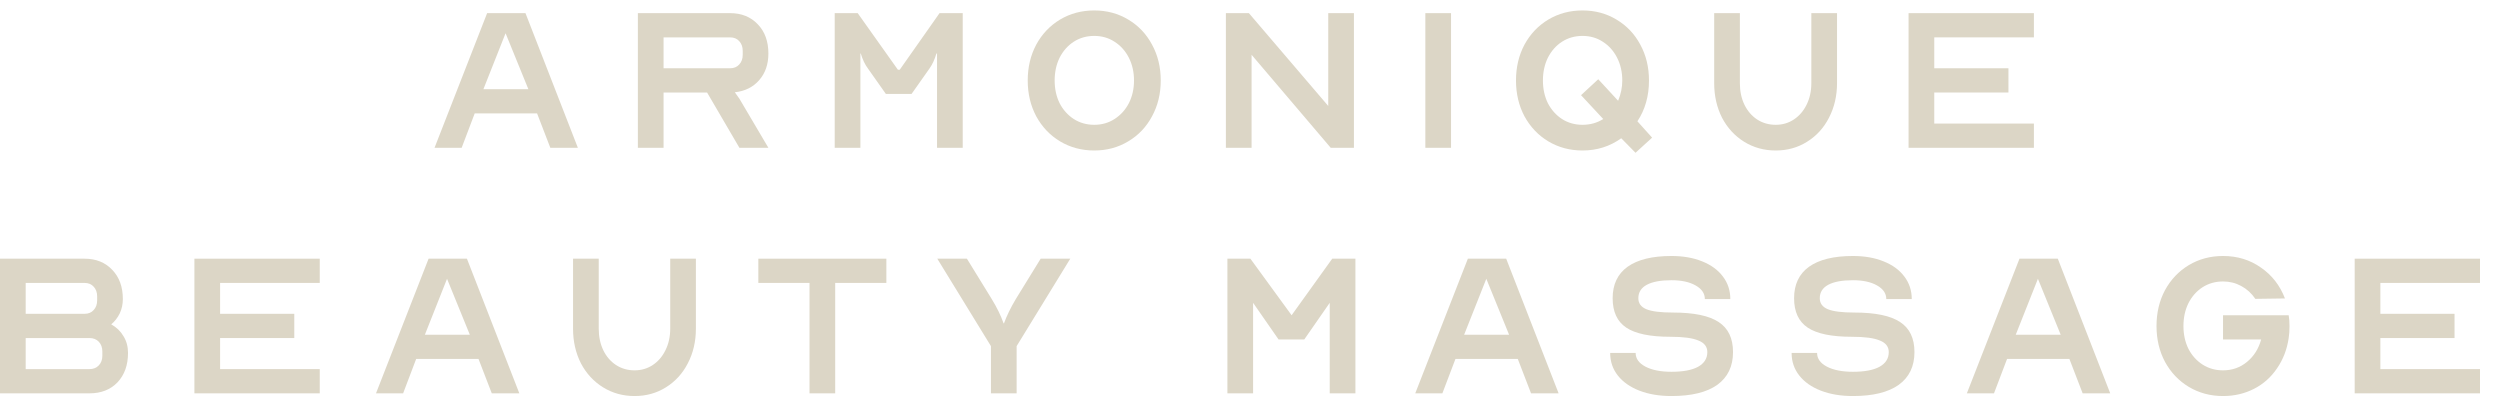 <?xml version="1.0" encoding="UTF-8"?> <svg xmlns="http://www.w3.org/2000/svg" width="101" height="16" viewBox="0 0 101 16" fill="none"><path d="M95.129 10.451H100.192V11.43H96.167V12.678H99.163V13.657H96.167V14.912H100.192V15.891H95.129V10.451Z" fill="#DCD6C6"></path><path d="M89.81 16C89.302 16 88.842 15.877 88.429 15.631C88.021 15.386 87.701 15.048 87.466 14.619C87.237 14.189 87.123 13.706 87.123 13.171C87.123 12.635 87.237 12.152 87.466 11.723C87.701 11.293 88.021 10.956 88.429 10.71C88.842 10.464 89.302 10.342 89.81 10.342C90.39 10.342 90.9 10.498 91.341 10.81C91.788 11.117 92.111 11.533 92.312 12.057L91.115 12.074C90.965 11.851 90.775 11.678 90.546 11.555C90.323 11.433 90.078 11.371 89.81 11.371C89.503 11.371 89.227 11.449 88.981 11.606C88.741 11.762 88.551 11.977 88.412 12.25C88.278 12.524 88.211 12.83 88.211 13.171C88.211 13.511 88.278 13.818 88.412 14.091C88.551 14.359 88.741 14.571 88.981 14.727C89.227 14.884 89.503 14.962 89.81 14.962C90.183 14.962 90.507 14.847 90.781 14.619C91.059 14.39 91.249 14.089 91.35 13.715H89.81V12.736H92.463C92.485 12.864 92.496 13.009 92.496 13.171C92.496 13.36 92.485 13.522 92.463 13.656C92.396 14.114 92.24 14.521 91.994 14.878C91.754 15.235 91.445 15.511 91.065 15.707C90.686 15.902 90.267 16 89.81 16Z" fill="#DCD6C6"></path><path d="M81.587 10.451H83.135L85.253 15.891H84.139L83.604 14.502H81.085L80.557 15.891H79.461L81.587 10.451ZM83.252 13.523L82.332 11.263L81.436 13.523H83.252Z" fill="#DCD6C6"></path><path d="M74.858 16C74.367 16 73.935 15.927 73.561 15.782C73.187 15.637 72.897 15.433 72.691 15.171C72.484 14.909 72.381 14.605 72.381 14.259H73.41C73.41 14.488 73.541 14.672 73.804 14.811C74.072 14.951 74.423 15.02 74.858 15.02C75.327 15.02 75.684 14.953 75.93 14.819C76.181 14.68 76.306 14.482 76.306 14.225C76.306 14.008 76.186 13.851 75.946 13.757C75.712 13.656 75.335 13.606 74.816 13.606C73.996 13.606 73.402 13.483 73.034 13.238C72.665 12.992 72.481 12.596 72.481 12.049C72.481 11.491 72.682 11.067 73.084 10.777C73.491 10.487 74.083 10.342 74.858 10.342C75.327 10.342 75.74 10.414 76.097 10.559C76.46 10.704 76.739 10.908 76.934 11.17C77.135 11.433 77.235 11.737 77.235 12.083H76.206C76.206 11.854 76.08 11.67 75.829 11.53C75.584 11.391 75.26 11.321 74.858 11.321C74.423 11.321 74.091 11.382 73.862 11.505C73.633 11.628 73.519 11.809 73.519 12.049C73.519 12.256 73.628 12.403 73.846 12.493C74.063 12.582 74.42 12.627 74.917 12.627C75.765 12.627 76.382 12.755 76.766 13.012C77.151 13.263 77.344 13.667 77.344 14.225C77.344 14.8 77.132 15.241 76.708 15.548C76.284 15.849 75.667 16 74.858 16Z" fill="#DCD6C6"></path><path d="M67.528 16C67.037 16 66.605 15.927 66.231 15.782C65.857 15.637 65.567 15.433 65.36 15.171C65.154 14.909 65.051 14.605 65.051 14.259H66.08C66.08 14.488 66.211 14.672 66.474 14.811C66.741 14.951 67.093 15.02 67.528 15.02C67.997 15.02 68.354 14.953 68.6 14.819C68.85 14.68 68.976 14.482 68.976 14.225C68.976 14.008 68.856 13.851 68.616 13.757C68.382 13.656 68.005 13.606 67.486 13.606C66.666 13.606 66.072 13.483 65.704 13.238C65.335 12.992 65.151 12.596 65.151 12.049C65.151 11.491 65.352 11.067 65.754 10.777C66.161 10.487 66.753 10.342 67.528 10.342C67.997 10.342 68.41 10.414 68.767 10.559C69.129 10.704 69.409 10.908 69.604 11.17C69.805 11.433 69.905 11.737 69.905 12.083H68.876C68.876 11.854 68.75 11.67 68.499 11.53C68.254 11.391 67.93 11.321 67.528 11.321C67.093 11.321 66.761 11.382 66.532 11.505C66.303 11.628 66.189 11.809 66.189 12.049C66.189 12.256 66.298 12.403 66.515 12.493C66.733 12.582 67.09 12.627 67.587 12.627C68.435 12.627 69.051 12.755 69.436 13.012C69.821 13.263 70.014 13.667 70.014 14.225C70.014 14.8 69.802 15.241 69.378 15.548C68.954 15.849 68.337 16 67.528 16Z" fill="#DCD6C6"></path><path d="M59.302 10.451H60.85L62.968 15.891H61.854L61.319 14.502H58.8L58.272 15.891H57.176L59.302 10.451ZM60.967 13.523L60.047 11.263L59.151 13.523H60.967Z" fill="#DCD6C6"></path><path d="M49.587 10.451H50.516L52.181 12.736L53.822 10.451H54.759V15.891H53.721V12.234L52.692 13.715H51.654L50.625 12.234V15.891H49.587V10.451Z" fill="#DCD6C6"></path><path d="M40.034 13.983L37.866 10.451H39.063L40.067 12.083C40.279 12.429 40.438 12.756 40.544 13.062H40.561C40.673 12.756 40.832 12.429 41.038 12.083L42.043 10.451H43.239L41.072 13.983V15.891H40.034V13.983Z" fill="#DCD6C6"></path><path d="M32.704 11.43H30.637V10.451H35.809V11.43H33.742V15.891H32.704V11.43Z" fill="#DCD6C6"></path><path d="M25.637 16C25.168 16 24.744 15.883 24.365 15.649C23.985 15.414 23.687 15.091 23.469 14.678C23.257 14.259 23.151 13.793 23.151 13.28V10.451H24.189V13.28C24.189 13.604 24.251 13.894 24.373 14.15C24.496 14.402 24.666 14.6 24.884 14.745C25.107 14.89 25.358 14.962 25.637 14.962C25.91 14.962 26.156 14.89 26.374 14.745C26.591 14.6 26.761 14.402 26.884 14.15C27.012 13.894 27.077 13.604 27.077 13.28V10.451H28.114V13.28C28.114 13.793 28.006 14.259 27.788 14.678C27.576 15.091 27.28 15.414 26.901 15.649C26.527 15.883 26.106 16 25.637 16Z" fill="#DCD6C6"></path><path d="M17.315 10.451H18.864L20.981 15.891H19.868L19.332 14.502H16.813L16.286 15.891H15.19L17.315 10.451ZM18.981 13.523L18.06 11.263L17.165 13.523H18.981Z" fill="#DCD6C6"></path><path d="M7.854 10.451H12.918V11.43H8.892V12.678H11.889V13.657H8.892V14.912H12.918V15.891H7.854V10.451Z" fill="#DCD6C6"></path><path d="M0 10.451H3.415C3.878 10.451 4.252 10.602 4.536 10.903C4.821 11.199 4.963 11.592 4.963 12.083C4.963 12.29 4.921 12.482 4.838 12.661C4.754 12.834 4.639 12.982 4.494 13.104C4.706 13.222 4.871 13.38 4.988 13.581C5.111 13.777 5.172 14.003 5.172 14.259C5.172 14.75 5.03 15.146 4.746 15.448C4.461 15.743 4.084 15.891 3.616 15.891H0V10.451ZM3.415 12.678C3.571 12.678 3.694 12.627 3.783 12.527C3.878 12.426 3.925 12.295 3.925 12.133V11.974C3.925 11.813 3.878 11.681 3.783 11.581C3.694 11.481 3.571 11.43 3.415 11.43H1.038V12.678H3.415ZM3.616 14.912C3.772 14.912 3.897 14.862 3.992 14.761C4.087 14.661 4.135 14.53 4.135 14.368V14.201C4.135 14.039 4.087 13.908 3.992 13.807C3.897 13.707 3.772 13.657 3.616 13.657H1.038V14.912H3.616Z" fill="#DCD6C6"></path><path d="M77.106 0.531H82.17V1.51H78.144V2.758H81.141V3.737H78.144V4.992H82.17V5.971H77.106V0.531Z" fill="#DCD6C6"></path><path d="M71.739 6.08C71.27 6.08 70.846 5.963 70.466 5.729C70.087 5.494 69.789 5.171 69.571 4.758C69.359 4.339 69.253 3.873 69.253 3.36V0.531H70.291V3.36C70.291 3.684 70.352 3.974 70.475 4.231C70.598 4.482 70.768 4.68 70.985 4.825C71.209 4.97 71.46 5.042 71.739 5.042C72.012 5.042 72.258 4.97 72.475 4.825C72.693 4.68 72.863 4.482 72.986 4.231C73.114 3.974 73.178 3.684 73.178 3.36V0.531H74.216V3.36C74.216 3.873 74.107 4.339 73.89 4.758C73.678 5.171 73.382 5.494 73.002 5.729C72.629 5.963 72.207 6.08 71.739 6.08Z" fill="#DCD6C6"></path><path d="M65.498 5.586C65.04 5.915 64.519 6.08 63.933 6.08C63.425 6.08 62.965 5.957 62.552 5.711C62.144 5.466 61.824 5.128 61.589 4.699C61.361 4.269 61.246 3.786 61.246 3.251C61.246 2.715 61.361 2.232 61.589 1.803C61.824 1.373 62.144 1.036 62.552 0.79C62.965 0.545 63.425 0.422 63.933 0.422C64.441 0.422 64.898 0.545 65.305 0.79C65.718 1.036 66.039 1.373 66.268 1.803C66.502 2.232 66.619 2.715 66.619 3.251C66.619 3.881 66.463 4.431 66.151 4.9L66.745 5.561L66.075 6.172L65.498 5.586ZM63.933 5.042C64.245 5.042 64.524 4.964 64.77 4.808L63.874 3.845L64.569 3.201L65.372 4.071C65.484 3.803 65.54 3.53 65.54 3.251C65.54 2.91 65.47 2.604 65.33 2.33C65.191 2.057 64.998 1.842 64.753 1.686C64.513 1.529 64.24 1.451 63.933 1.451C63.626 1.451 63.35 1.529 63.104 1.686C62.864 1.842 62.675 2.057 62.535 2.33C62.401 2.604 62.334 2.91 62.334 3.251C62.334 3.591 62.401 3.898 62.535 4.171C62.675 4.439 62.864 4.651 63.104 4.808C63.35 4.964 63.626 5.042 63.933 5.042Z" fill="#DCD6C6"></path><path d="M57.584 0.531H58.622V5.971H57.584V0.531Z" fill="#DCD6C6"></path><path d="M49.526 0.531H50.455L53.661 4.281V0.531H54.699V5.971H53.761L50.564 2.214V5.971H49.526V0.531Z" fill="#DCD6C6"></path><path d="M44.207 6.08C43.699 6.08 43.239 5.957 42.826 5.711C42.419 5.466 42.098 5.128 41.864 4.699C41.635 4.269 41.52 3.786 41.52 3.251C41.52 2.715 41.635 2.232 41.864 1.803C42.098 1.373 42.419 1.036 42.826 0.79C43.239 0.545 43.699 0.422 44.207 0.422C44.715 0.422 45.172 0.545 45.58 0.79C45.993 1.036 46.313 1.373 46.542 1.803C46.777 2.232 46.894 2.715 46.894 3.251C46.894 3.786 46.777 4.269 46.542 4.699C46.313 5.128 45.993 5.466 45.58 5.711C45.172 5.957 44.715 6.08 44.207 6.08ZM44.207 5.042C44.514 5.042 44.787 4.964 45.027 4.808C45.273 4.651 45.465 4.439 45.605 4.171C45.744 3.898 45.814 3.591 45.814 3.251C45.814 2.91 45.744 2.604 45.605 2.33C45.465 2.057 45.273 1.842 45.027 1.686C44.787 1.529 44.514 1.451 44.207 1.451C43.9 1.451 43.624 1.529 43.379 1.686C43.139 1.842 42.949 2.057 42.809 2.33C42.675 2.604 42.608 2.91 42.608 3.251C42.608 3.591 42.675 3.898 42.809 4.171C42.949 4.439 43.139 4.651 43.379 4.808C43.624 4.964 43.9 5.042 44.207 5.042Z" fill="#DCD6C6"></path><path d="M33.722 0.531H34.651L36.274 2.816H36.35L37.957 0.531H38.894V5.971H37.856V2.163H37.831C37.759 2.409 37.664 2.612 37.547 2.774L36.827 3.795H35.789L35.069 2.774C34.946 2.612 34.849 2.409 34.776 2.163H34.76V5.971H33.722V0.531Z" fill="#DCD6C6"></path><path d="M25.77 0.531H29.495C29.958 0.531 30.332 0.682 30.616 0.983C30.901 1.279 31.043 1.672 31.043 2.163C31.043 2.599 30.918 2.958 30.667 3.243C30.421 3.522 30.095 3.684 29.687 3.728C29.799 3.885 29.86 3.971 29.872 3.988L31.043 5.971H29.872L28.566 3.737H26.808V5.971H25.77V0.531ZM29.495 2.758C29.651 2.758 29.774 2.707 29.863 2.607C29.958 2.506 30.006 2.375 30.006 2.214V2.054C30.006 1.893 29.958 1.762 29.863 1.661C29.774 1.561 29.651 1.51 29.495 1.51H26.808V2.758H29.495Z" fill="#DCD6C6"></path><path d="M19.68 0.531H21.229L23.346 5.971H22.233L21.698 4.582H19.178L18.651 5.971H17.555L19.68 0.531ZM21.346 3.603L20.425 1.343L19.53 3.603H21.346Z" fill="#DCD6C6"></path></svg> 